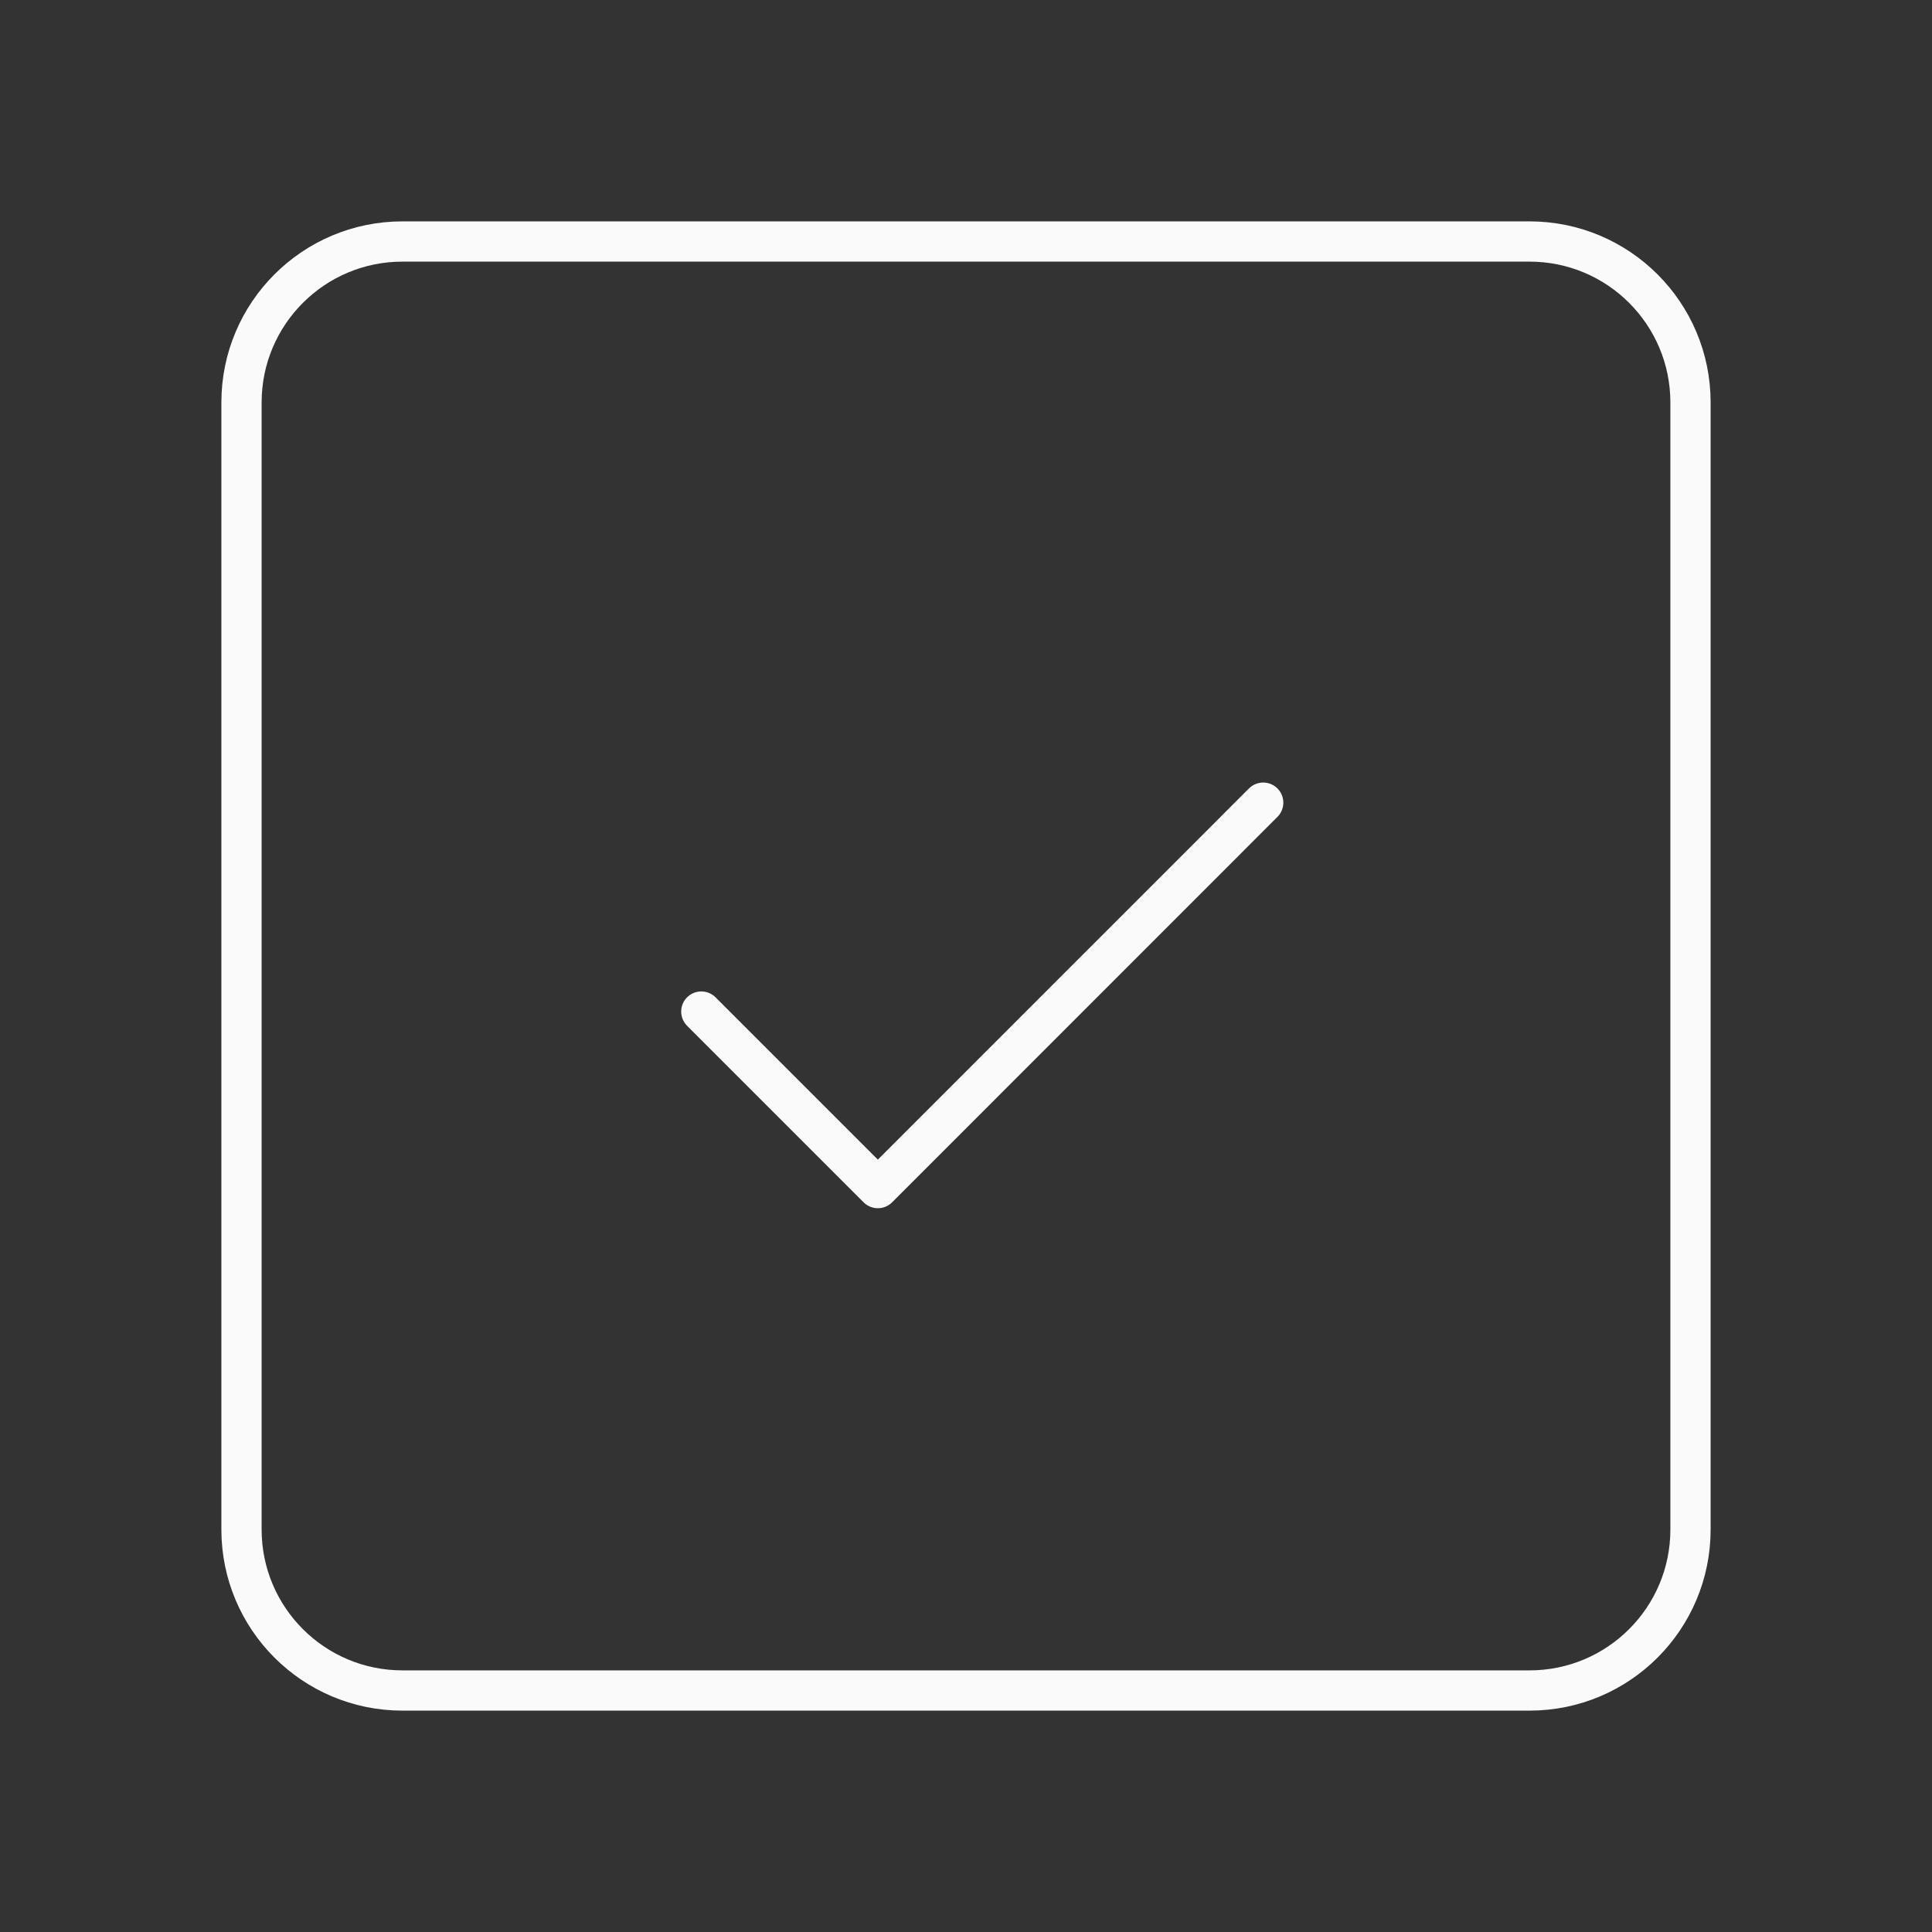 <svg xmlns="http://www.w3.org/2000/svg" width="72" height="72" viewBox="0 0 72 72" fill="none"><rect x="0" y="0" width="72" height="72" fill="#333333" stroke="none"/><path d="M26.136 37.698L32.715 44.277L47.076 29.913" stroke="#FAFAFA" stroke-width="1.5" stroke-linecap="round" stroke-linejoin="round"></path><path fill-rule="evenodd" clip-rule="evenodd" d="M57 63H15C11.685 63 9 60.315 9 57V15C9 11.685 11.685 9 15 9H57C60.315 9 63 11.685 63 15V57C63 60.315 60.315 63 57 63Z" stroke="#FAFAFA" stroke-width="1.5" stroke-linecap="round" stroke-linejoin="round"></path></svg>
